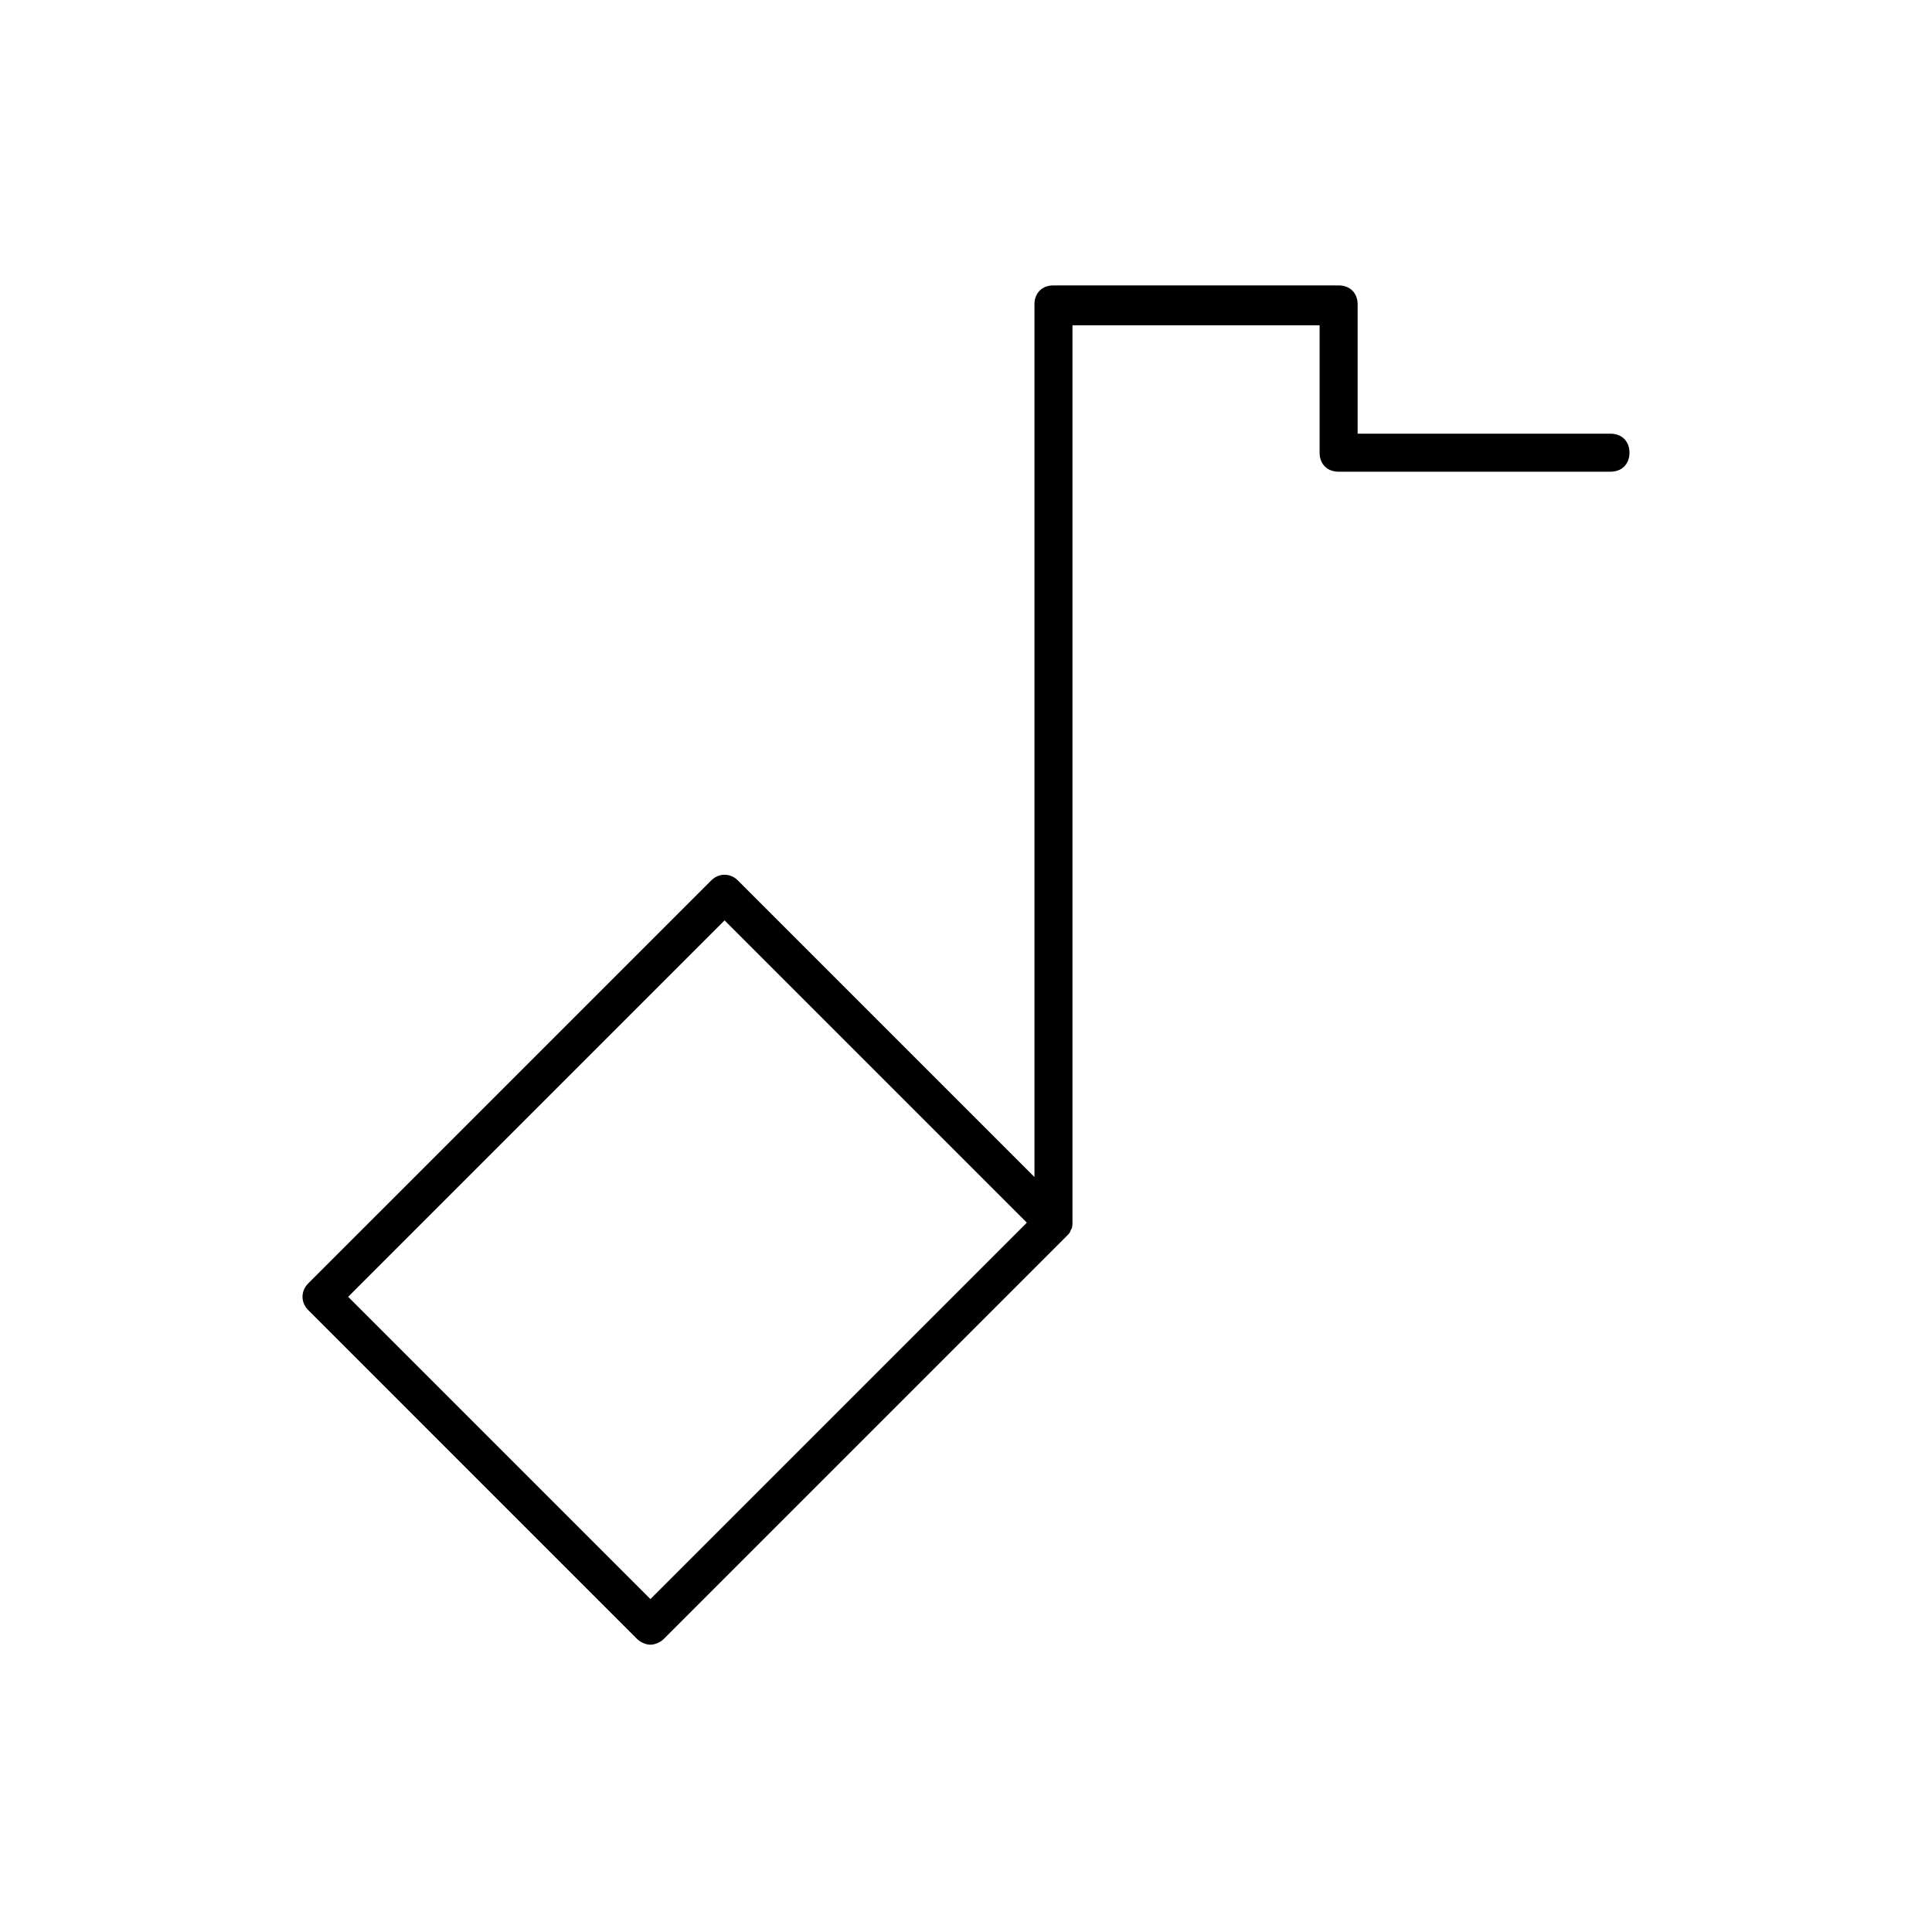 <?xml version="1.0" encoding="UTF-8"?>
<!-- Uploaded to: SVG Repo, www.svgrepo.com, Generator: SVG Repo Mixer Tools -->
<svg fill="#000000" width="800px" height="800px" version="1.1" viewBox="144 144 512 512" xmlns="http://www.w3.org/2000/svg">
 <path d="m312.84 578.35c1.008 1.008 2.519 1.512 3.527 1.512 1.008 0 2.519-0.504 3.527-1.512l106.81-106.81c0.504-0.504 1.008-1.008 1.008-1.512 0.504-0.504 0.504-1.512 0.504-2.016l-0.004-237.8h65.496v33.754c0 3.023 2.016 5.039 5.039 5.039h72.043c3.023 0 5.039-2.016 5.039-5.039s-2.016-5.039-5.039-5.039l-67.004 0.004v-34.258c0-3.023-2.016-5.039-5.039-5.039h-75.57c-3.023 0-5.039 2.016-5.039 5.039v231.25l-78.594-78.598c-2.016-2.016-5.039-2.016-7.055 0l-106.81 106.8c-2.016 2.016-2.016 5.039 0 7.055zm23.176-190.44 80.105 80.105-99.754 99.754-80.105-80.105z"/>
</svg>